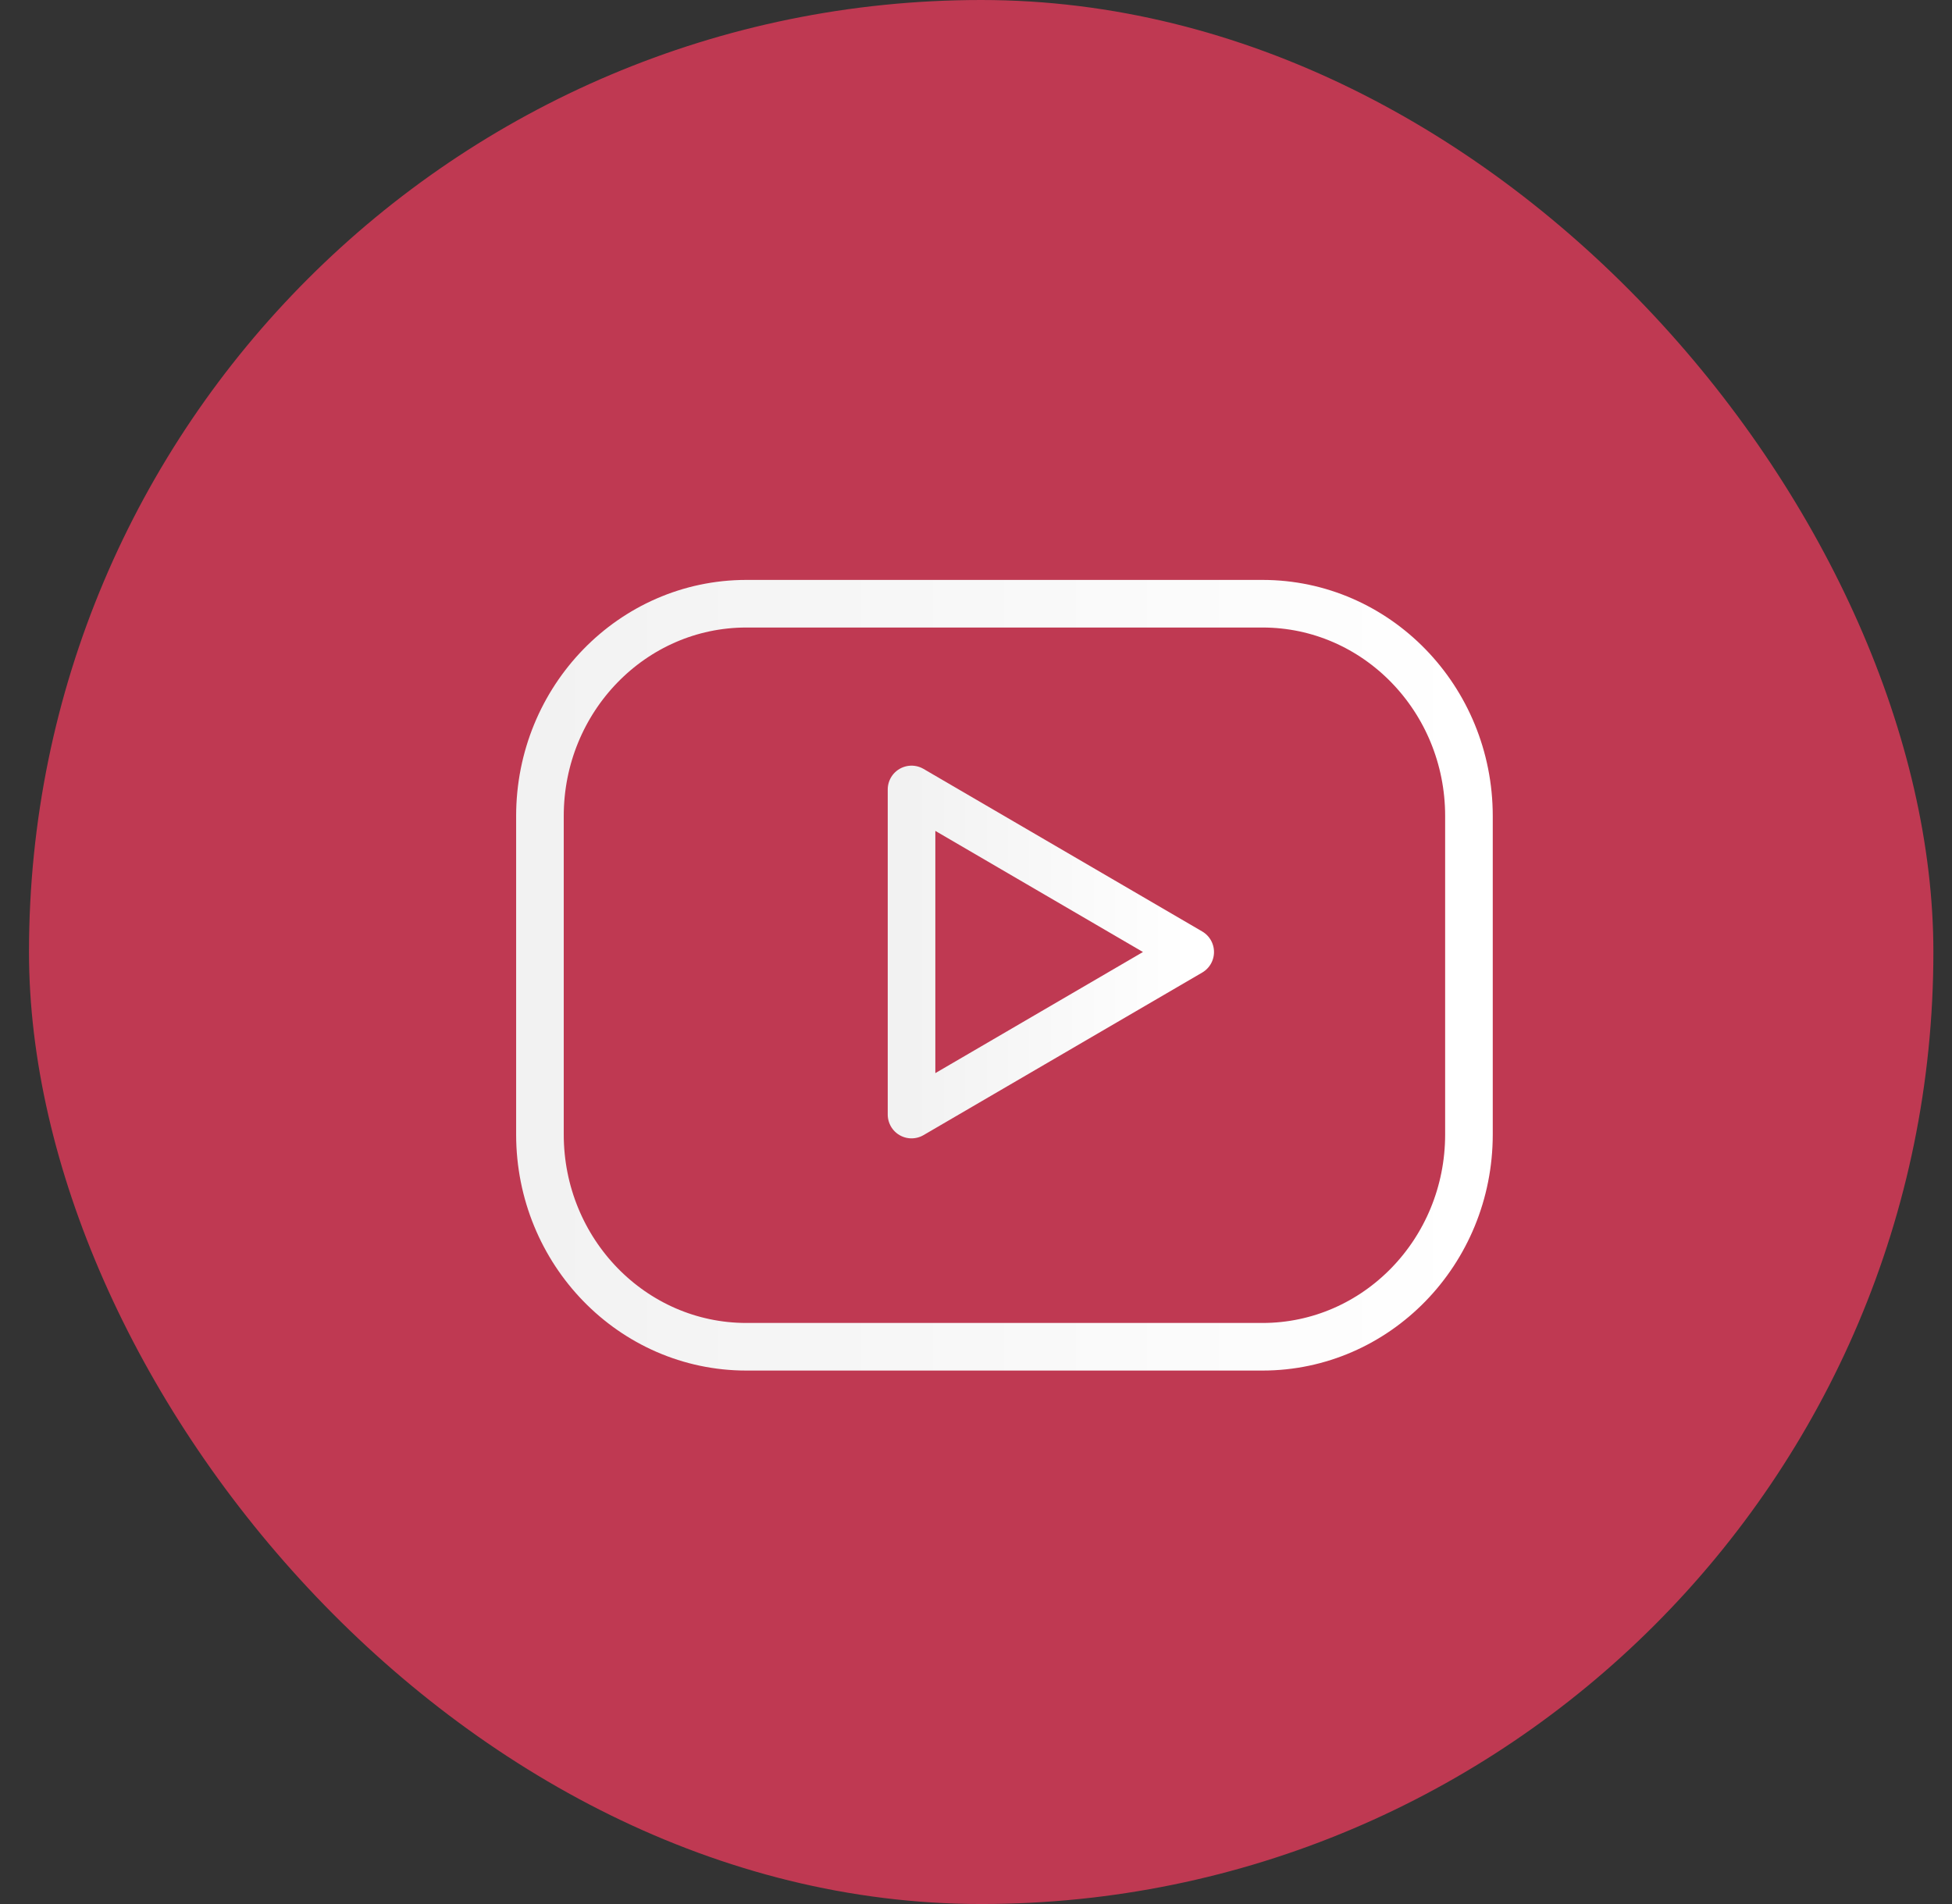 <?xml version="1.0" encoding="UTF-8"?> <svg xmlns="http://www.w3.org/2000/svg" width="41" height="40" viewBox="0 0 41 40" fill="none"><rect x="0" y="0" width="41" height="40" fill="#333333" stroke="none"/> <rect x="0.609" width="40" height="40" rx="20" fill="#BF3952"></rect> <path d="M26.517 12.683H15.677C13.283 12.683 11.341 14.68 11.341 17.143V23.833C11.341 26.296 13.283 28.293 15.677 28.293H26.517C28.912 28.293 30.854 26.296 30.854 23.833V17.143C30.854 14.68 28.912 12.683 26.517 12.683Z" fill="#BF3952" stroke="url(#paint0_linear_1244_764)" stroke-linecap="round" stroke-linejoin="round"></path> <path d="M19.146 16.585L24.999 20L19.146 23.415V16.585Z" fill="#BF3952" stroke="url(#paint1_linear_1244_764)" stroke-linecap="round" stroke-linejoin="round"></path> <defs> <linearGradient id="paint0_linear_1244_764" x1="30.854" y1="21.25" x2="11.341" y2="21.25" gradientUnits="userSpaceOnUse"> <stop stop-color="white"></stop> <stop offset="1" stop-color="#F2F2F2"></stop> </linearGradient> <linearGradient id="paint1_linear_1244_764" x1="24.999" y1="20.334" x2="19.146" y2="20.334" gradientUnits="userSpaceOnUse"> <stop stop-color="white"></stop> <stop offset="1" stop-color="#F2F2F2"></stop> </linearGradient> </defs> </svg> 